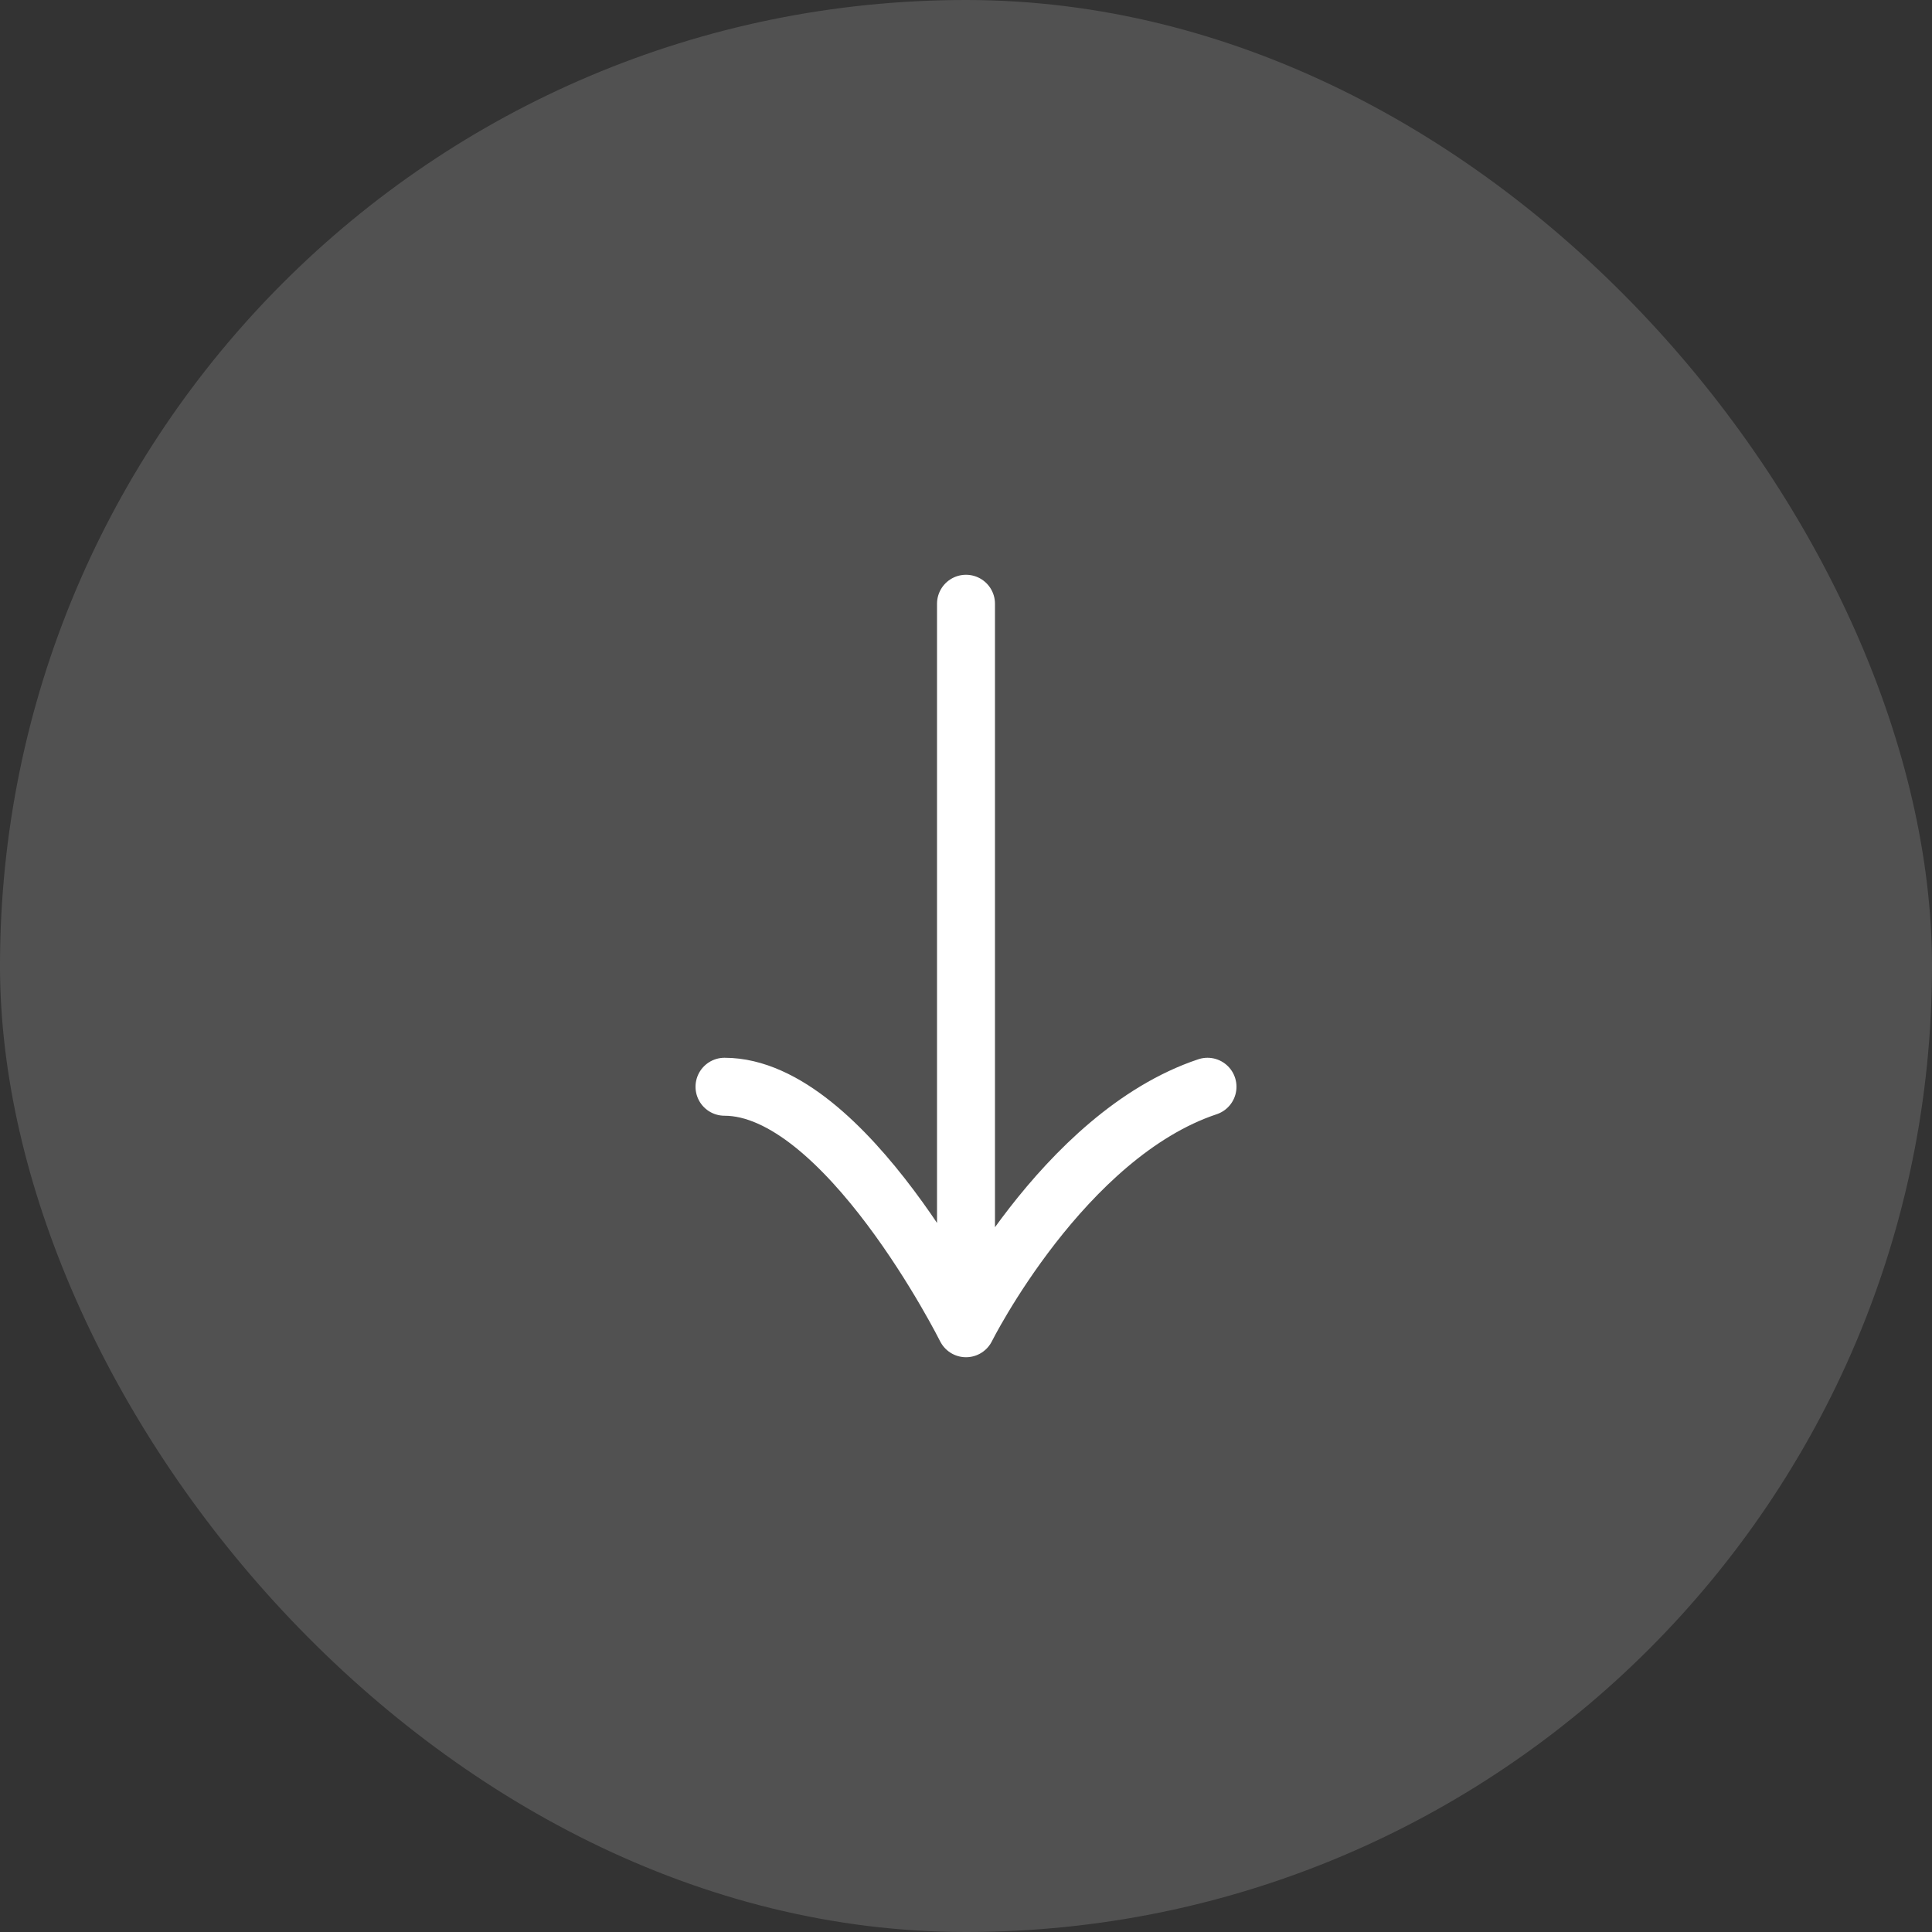 <svg xmlns="http://www.w3.org/2000/svg" width="40" height="40" viewBox="0 0 40 40" fill="none"><rect x="0" y="0" width="40" height="40" fill="#333333" stroke="none"/><rect width="40" height="40" rx="20" fill="white" fill-opacity="0.15"></rect><path d="M25 22.5C22 23.5 20 27.5 20 27.5M20 27.5C20 27.5 17.5 22.5 15 22.5M20 27.5V12.5" stroke="white" stroke-width="1.2" stroke-linecap="round" stroke-linejoin="round"></path></svg>